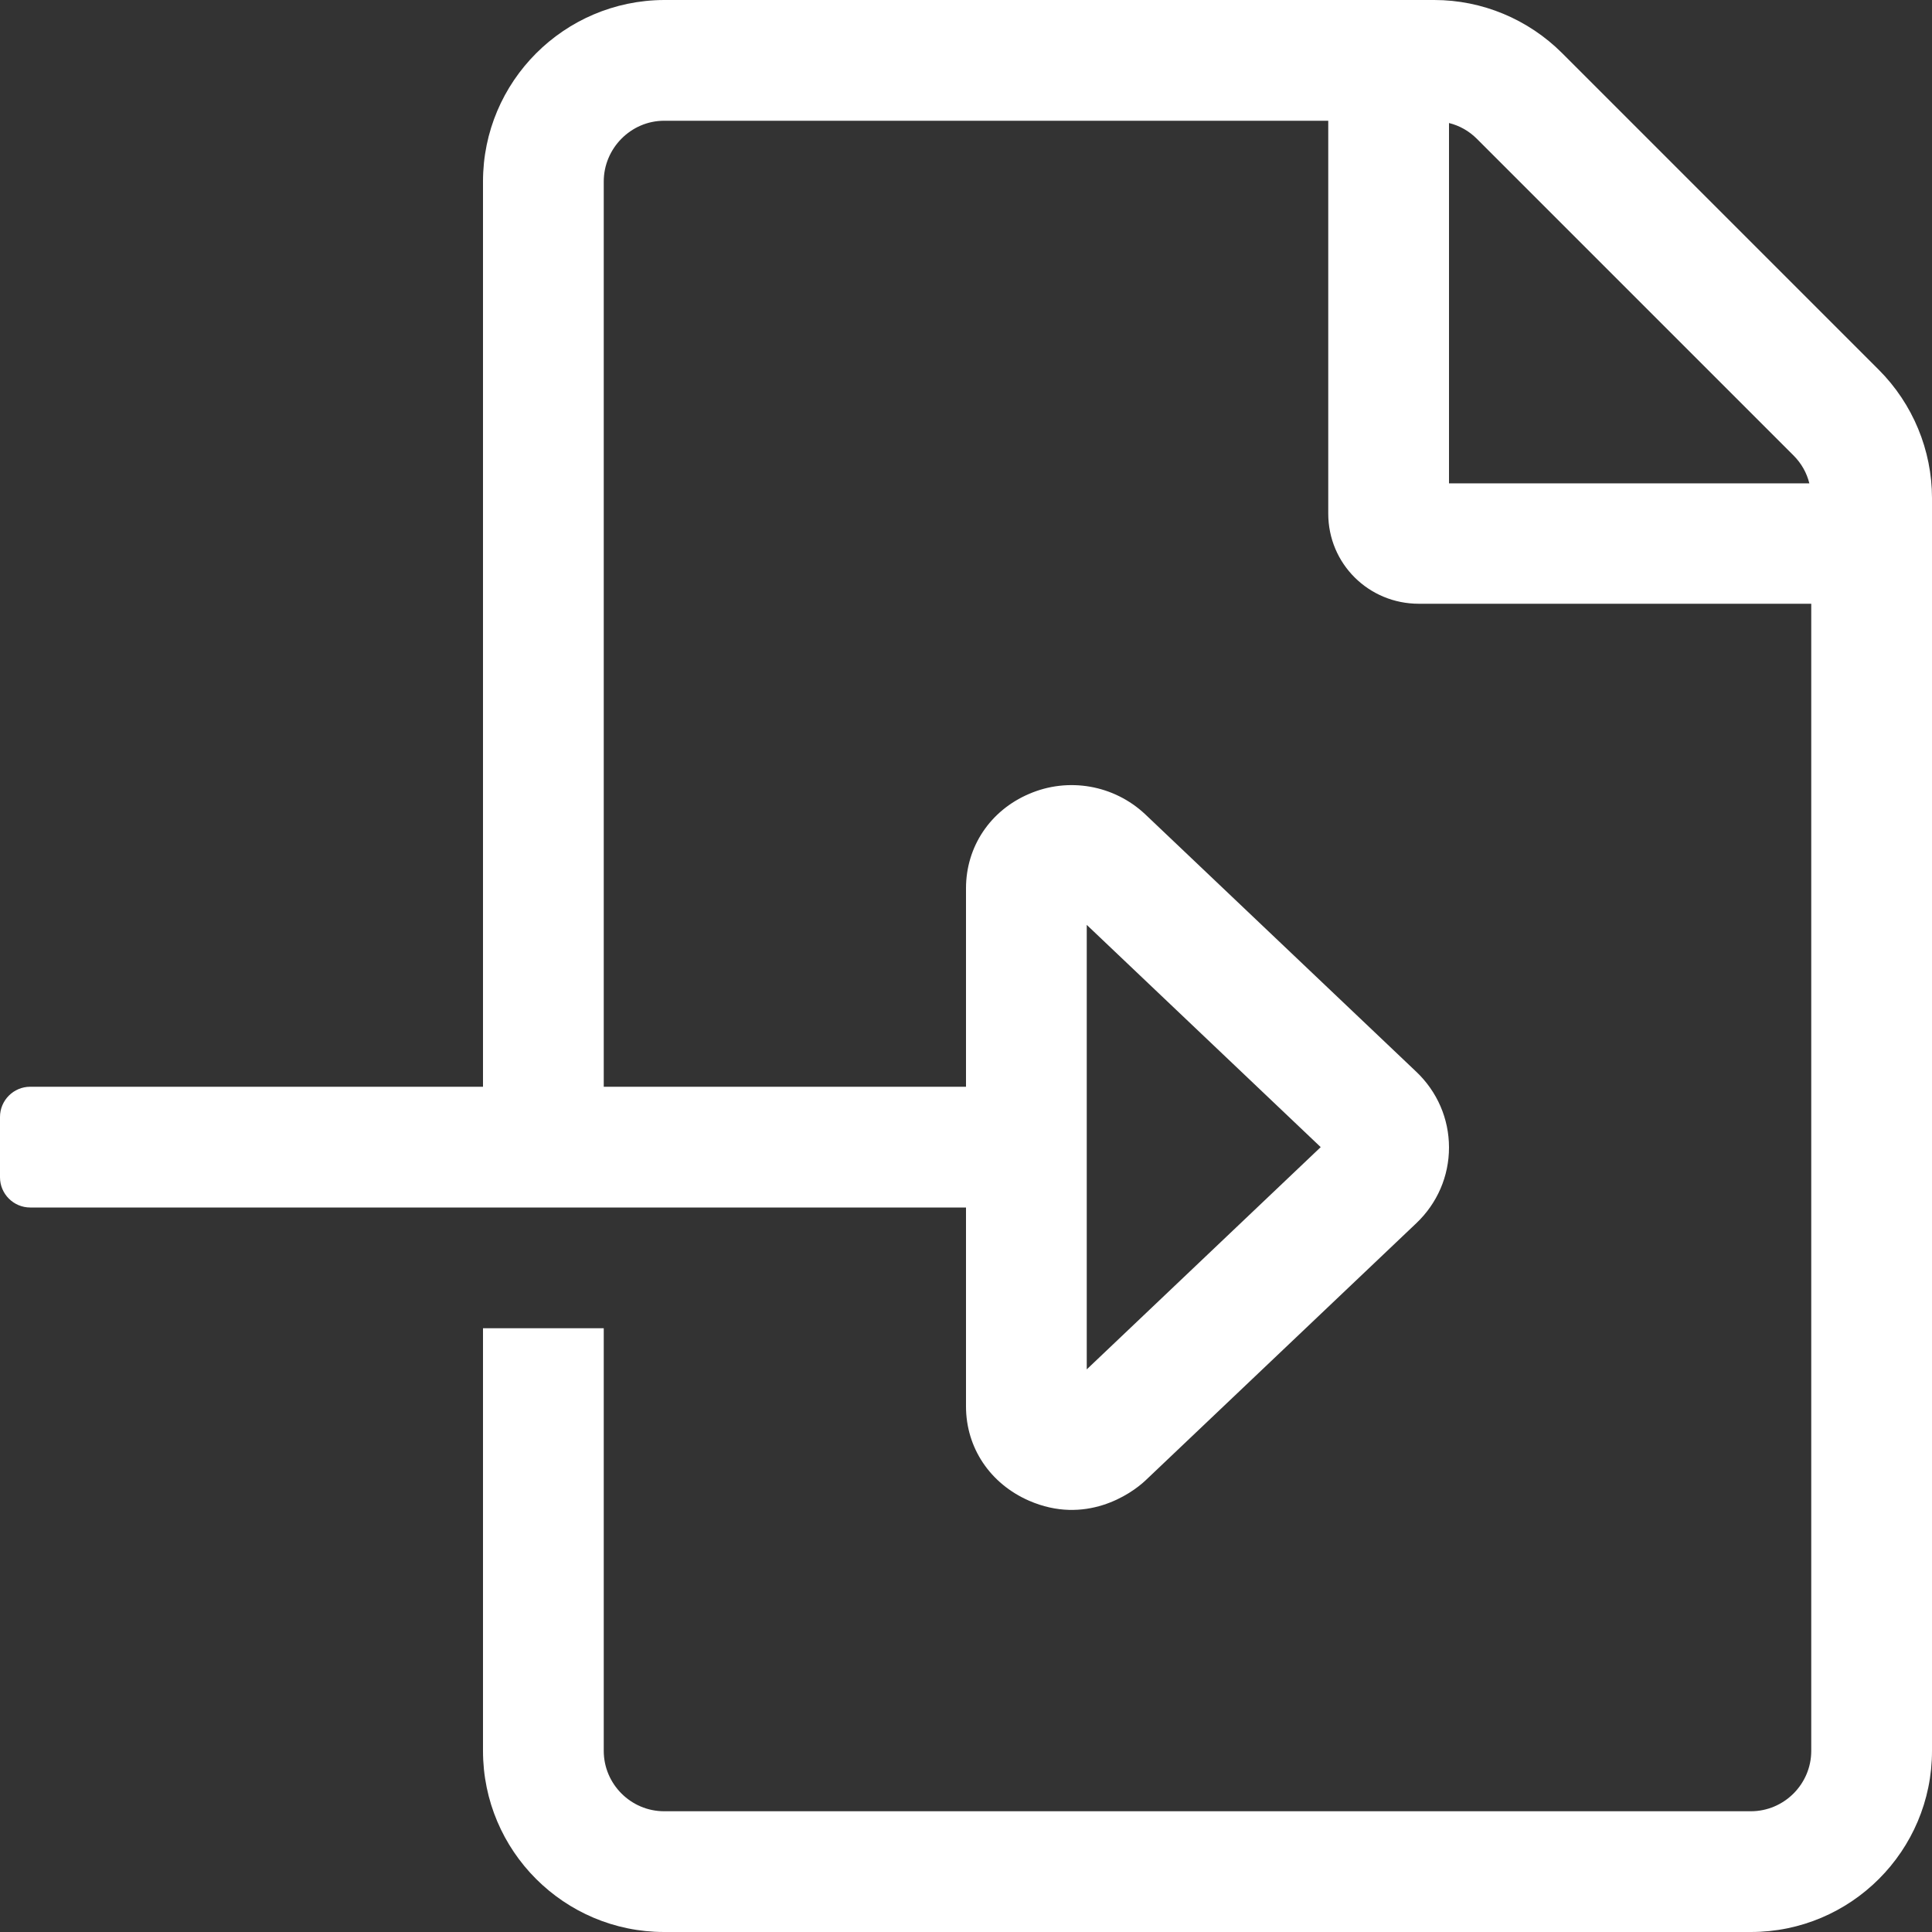 <?xml version="1.0" encoding="utf-8"?>
<!-- Generator: Adobe Illustrator 25.4.0, SVG Export Plug-In . SVG Version: 6.00 Build 0)  -->
<svg version="1.1" id="Ebene_1" focusable="false" xmlns="http://www.w3.org/2000/svg" xmlns:xlink="http://www.w3.org/1999/xlink"
	 x="0px" y="0px" viewBox="0 0 512 512" style="enable-background:new 0 0 512 512;" xml:space="preserve">
<rect x="0" y="0" width="512" height="512" fill="#333333" stroke="none"/>
<style type="text/css">
	.st0{fill:#FFFFFF;}
</style>
<path class="st0" d="M497.9,98L414,14.1C405,5.1,392.8,0,380.1,0H176c-26.5,0.1-48,21.6-48,48.1V288H8c-4.4,0-8,3.6-8,8v16
	c0,4.4,3.6,8,8,8h248v52.7c0,11,6.4,20.5,16.7,25c14.9,6.5,26.9-1.6,30.9-5.4l71.7-68.1c5.6-5.3,8.7-12.5,8.7-20.1
	s-3.1-14.8-8.7-20.1l-71.8-68.2c-8.3-7.8-20.4-9.9-30.8-5.4c-10.3,4.4-16.7,14-16.7,25V288h-96V48.1c0-8.8,7.2-16.1,16-16.1h176
	v104.1c0,13.3,10.7,23.9,24,23.9h104v304c0,8.8-7.2,16-16,16H176c-8.8,0-16-7.2-16-16V352h-32v112c0,26.5,21.5,48,48,48h288
	c26.5,0,48-21.5,48-48V132C512,119.3,506.9,107,497.9,98z M288,245.1l62,58.9l-62,58.9V245.1z M384,128.1V32.6
	c2.8,0.7,5.3,2.1,7.4,4.2l83.9,83.9c2.1,2.1,3.5,4.6,4.2,7.4H384z"/>
</svg>
